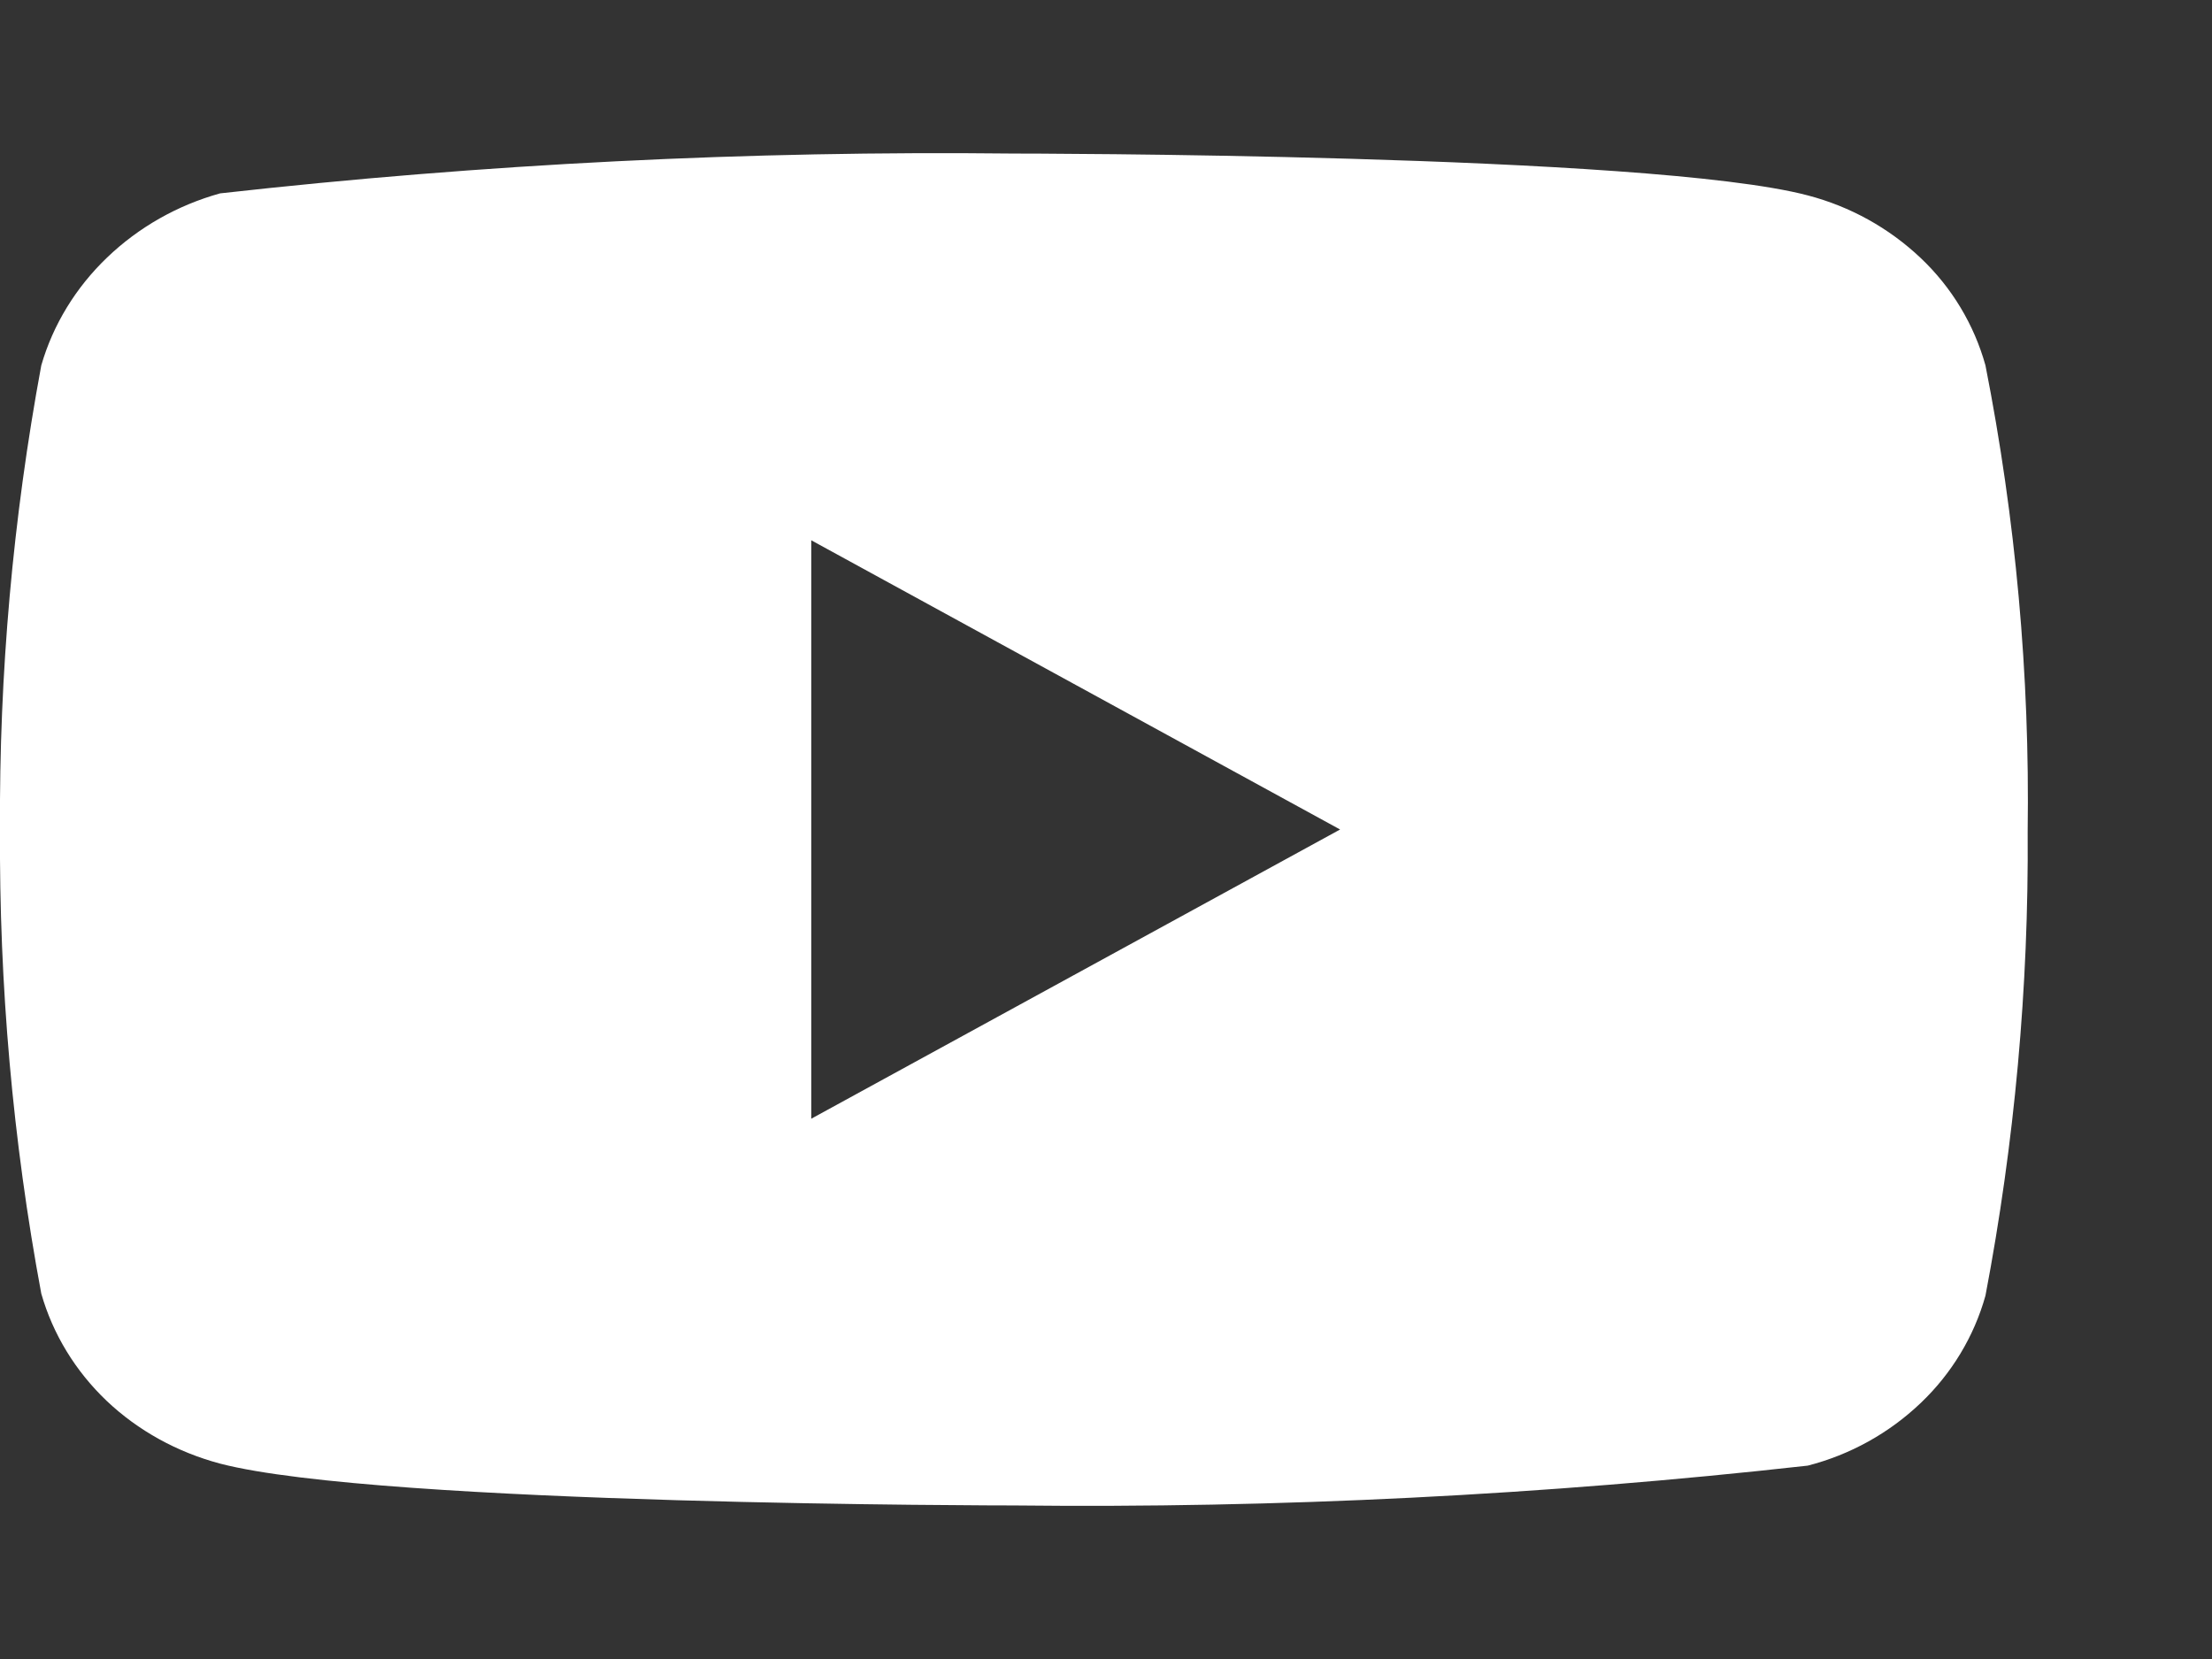 <svg width="12" height="9" viewBox="0 0 12 9" fill="none" xmlns="http://www.w3.org/2000/svg">
<rect x="0" y="0" width="12" height="9" fill="#333333" stroke="none"/>
<path d="M10.771 1.982C10.709 1.76 10.588 1.559 10.42 1.4C10.248 1.237 10.037 1.12 9.807 1.06C8.946 0.833 5.498 0.833 5.498 0.833C4.06 0.817 2.623 0.889 1.194 1.049C0.964 1.113 0.753 1.232 0.581 1.397C0.411 1.56 0.288 1.761 0.224 1.982C0.07 2.812 -0.005 3.655 0 4.5C-0.005 5.344 0.069 6.187 0.224 7.018C0.287 7.238 0.409 7.438 0.579 7.6C0.749 7.761 0.961 7.878 1.194 7.94C2.066 8.167 5.498 8.167 5.498 8.167C6.937 8.183 8.376 8.111 9.807 7.951C10.037 7.892 10.248 7.775 10.42 7.611C10.587 7.452 10.709 7.251 10.771 7.029C10.929 6.199 11.006 5.356 11 4.511C11.012 3.662 10.935 2.814 10.771 1.982V1.982ZM4.401 6.069V2.931L7.27 4.5L4.401 6.069Z" fill="white"/>
</svg>

